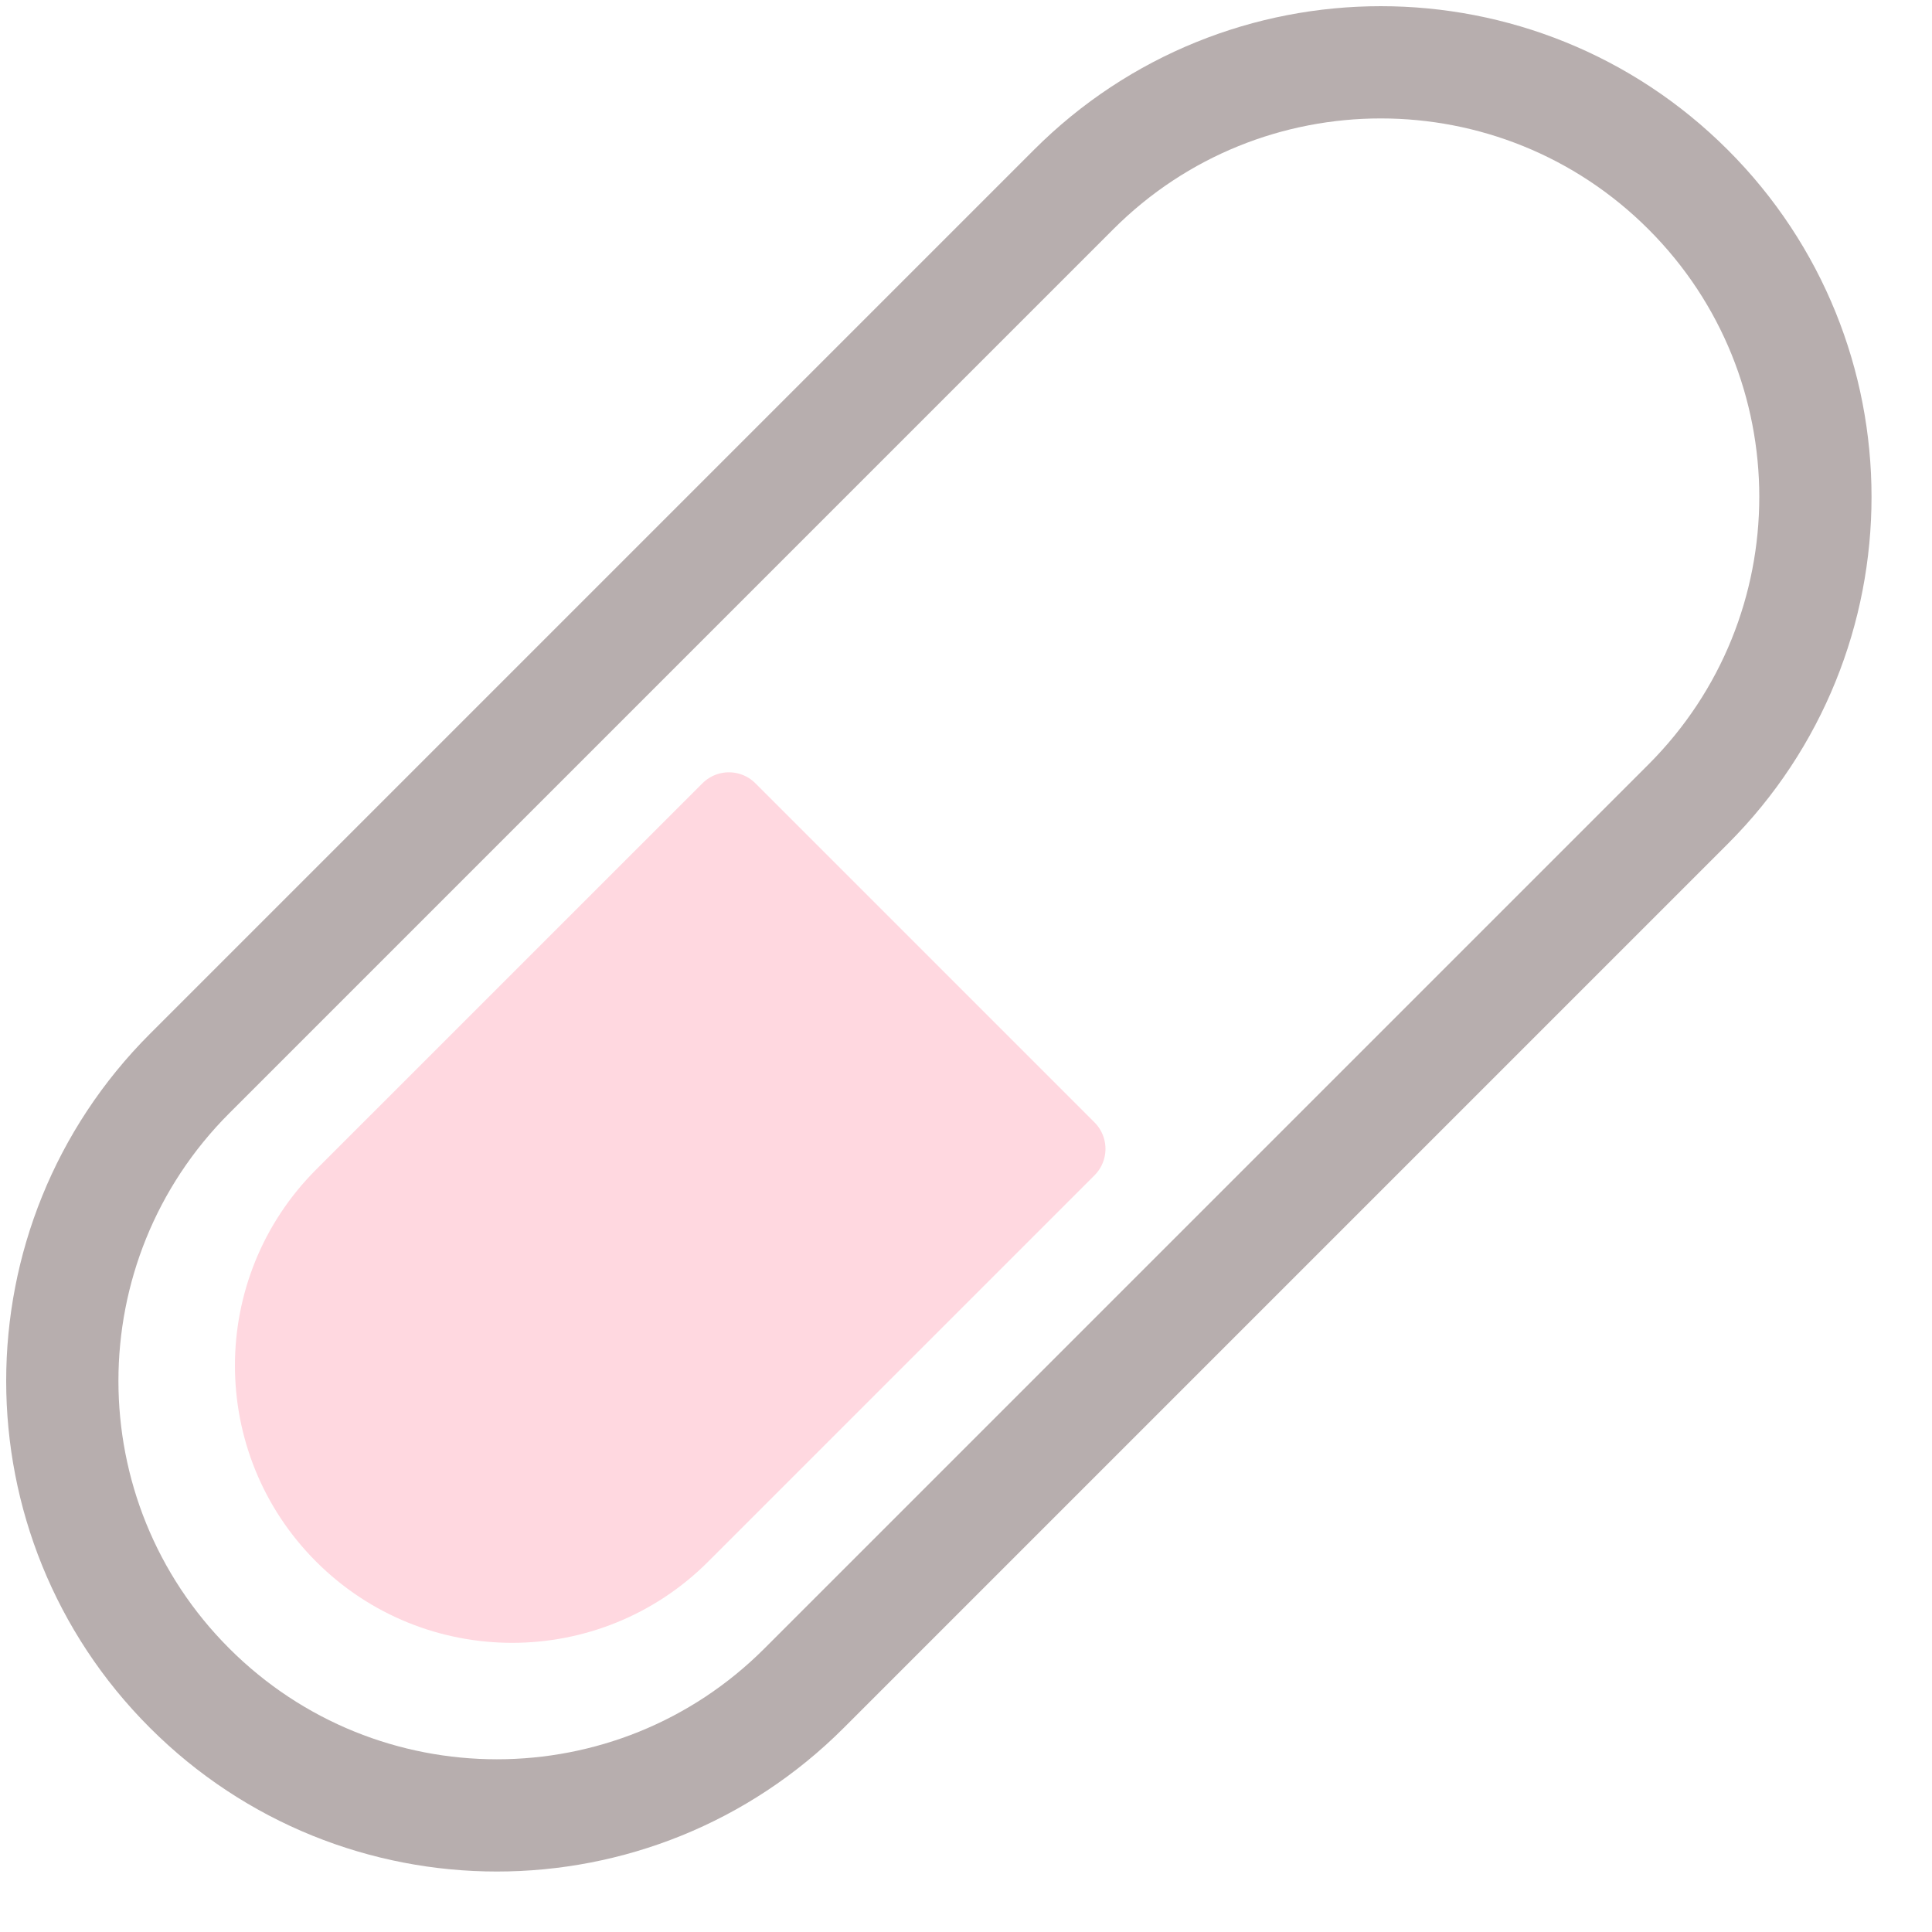<svg xmlns="http://www.w3.org/2000/svg" width="31" height="31" viewBox="0 0 31 31" fill="none"><path d="M27.087 12.903L12.903 27.087C10.181 29.81 5.766 29.81 3.042 27.087C0.319 24.365 0.319 19.95 3.042 17.226L17.226 3.042C19.948 0.319 24.363 0.319 27.087 3.042C29.81 5.764 29.81 10.18 27.087 12.903Z" stroke="#B7AEAE" stroke-width="1.801" stroke-linecap="round" stroke-linejoin="round"></path><path d="M11.696 12.992L5.497 19.19C3.994 20.694 3.994 23.13 5.497 24.633C7 26.136 9.436 26.136 10.939 24.633L17.138 18.434L11.696 12.992Z" fill="#FFD8E0" stroke="#FFD8E0" stroke-width="1.2" stroke-linecap="round" stroke-linejoin="round"></path></svg>